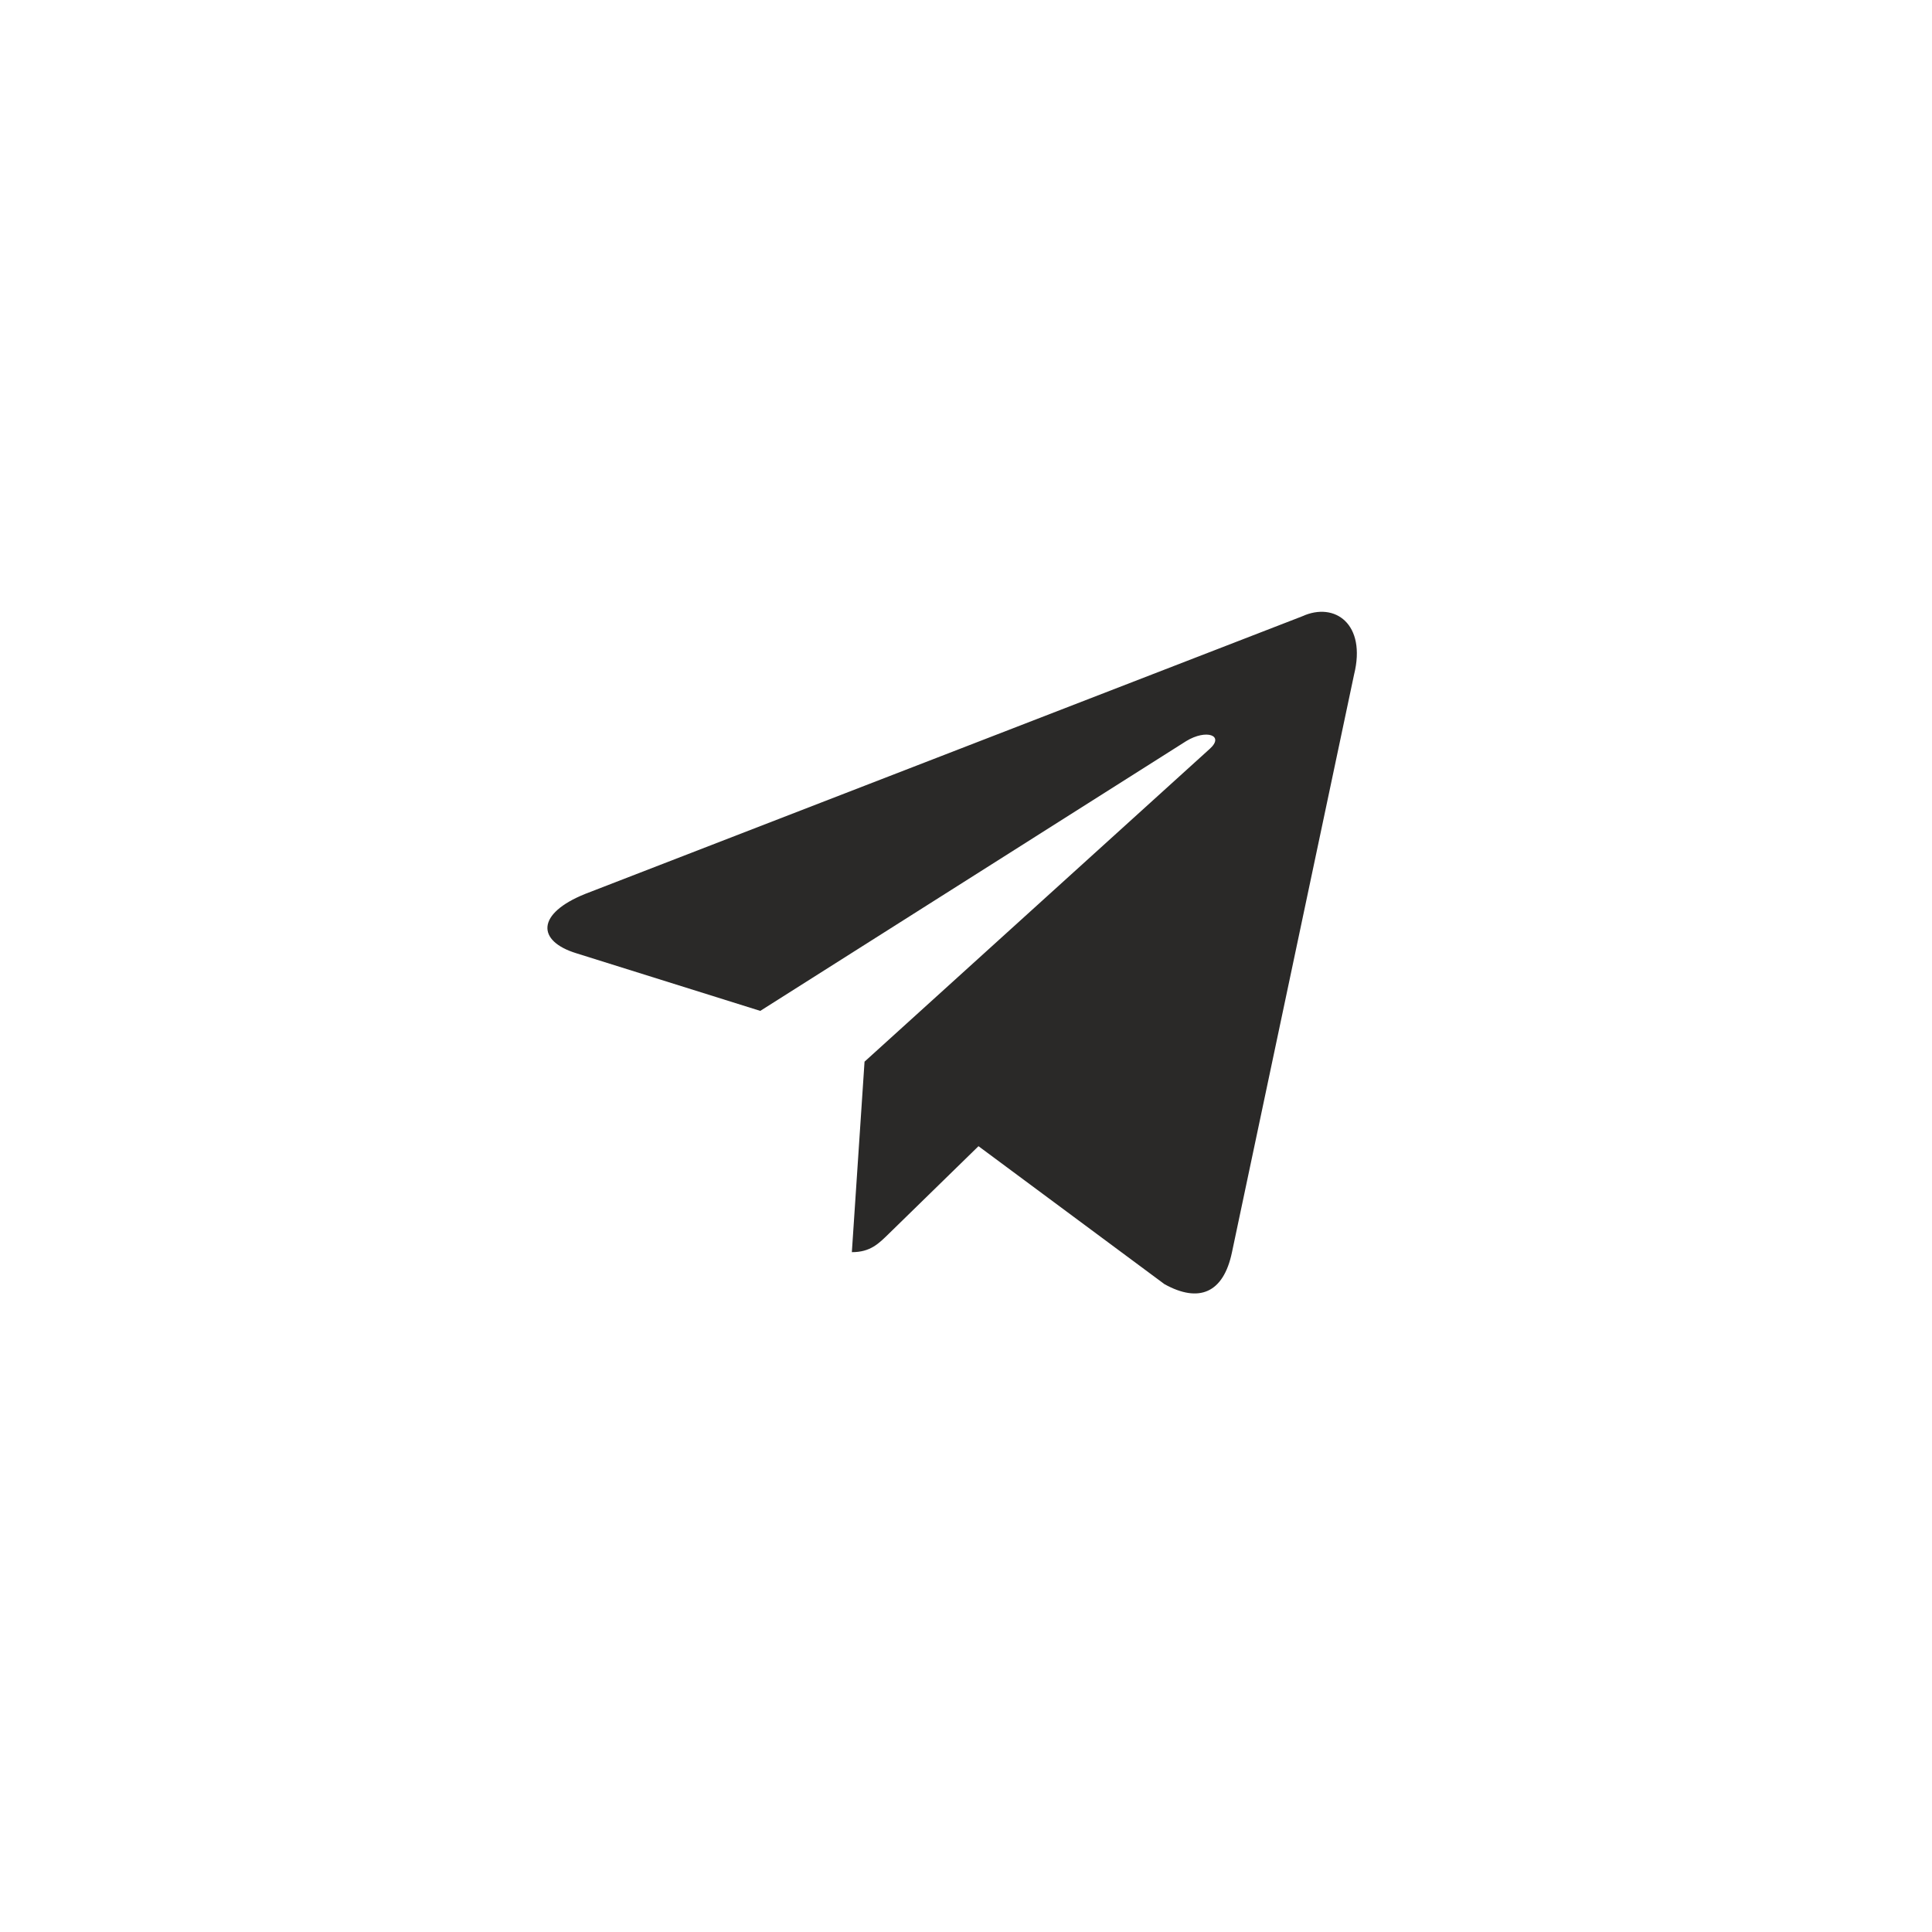 <?xml version="1.0" encoding="UTF-8"?> <svg xmlns="http://www.w3.org/2000/svg" width="60" height="60" viewBox="0 0 60 60" fill="none"><path d="M26.849 32.971L26.455 38.887C27.033 38.887 27.288 38.622 27.611 38.307L30.388 35.596L36.164 39.881C37.227 40.47 37.995 40.165 38.26 38.89L42.052 20.948C42.44 19.385 41.458 18.676 40.441 19.14L18.174 27.761C16.654 28.373 16.663 29.224 17.897 29.604L23.611 31.394L36.84 23.015C37.465 22.634 38.038 22.839 37.568 23.258L26.849 32.971Z" fill="#2A2928"></path></svg> 